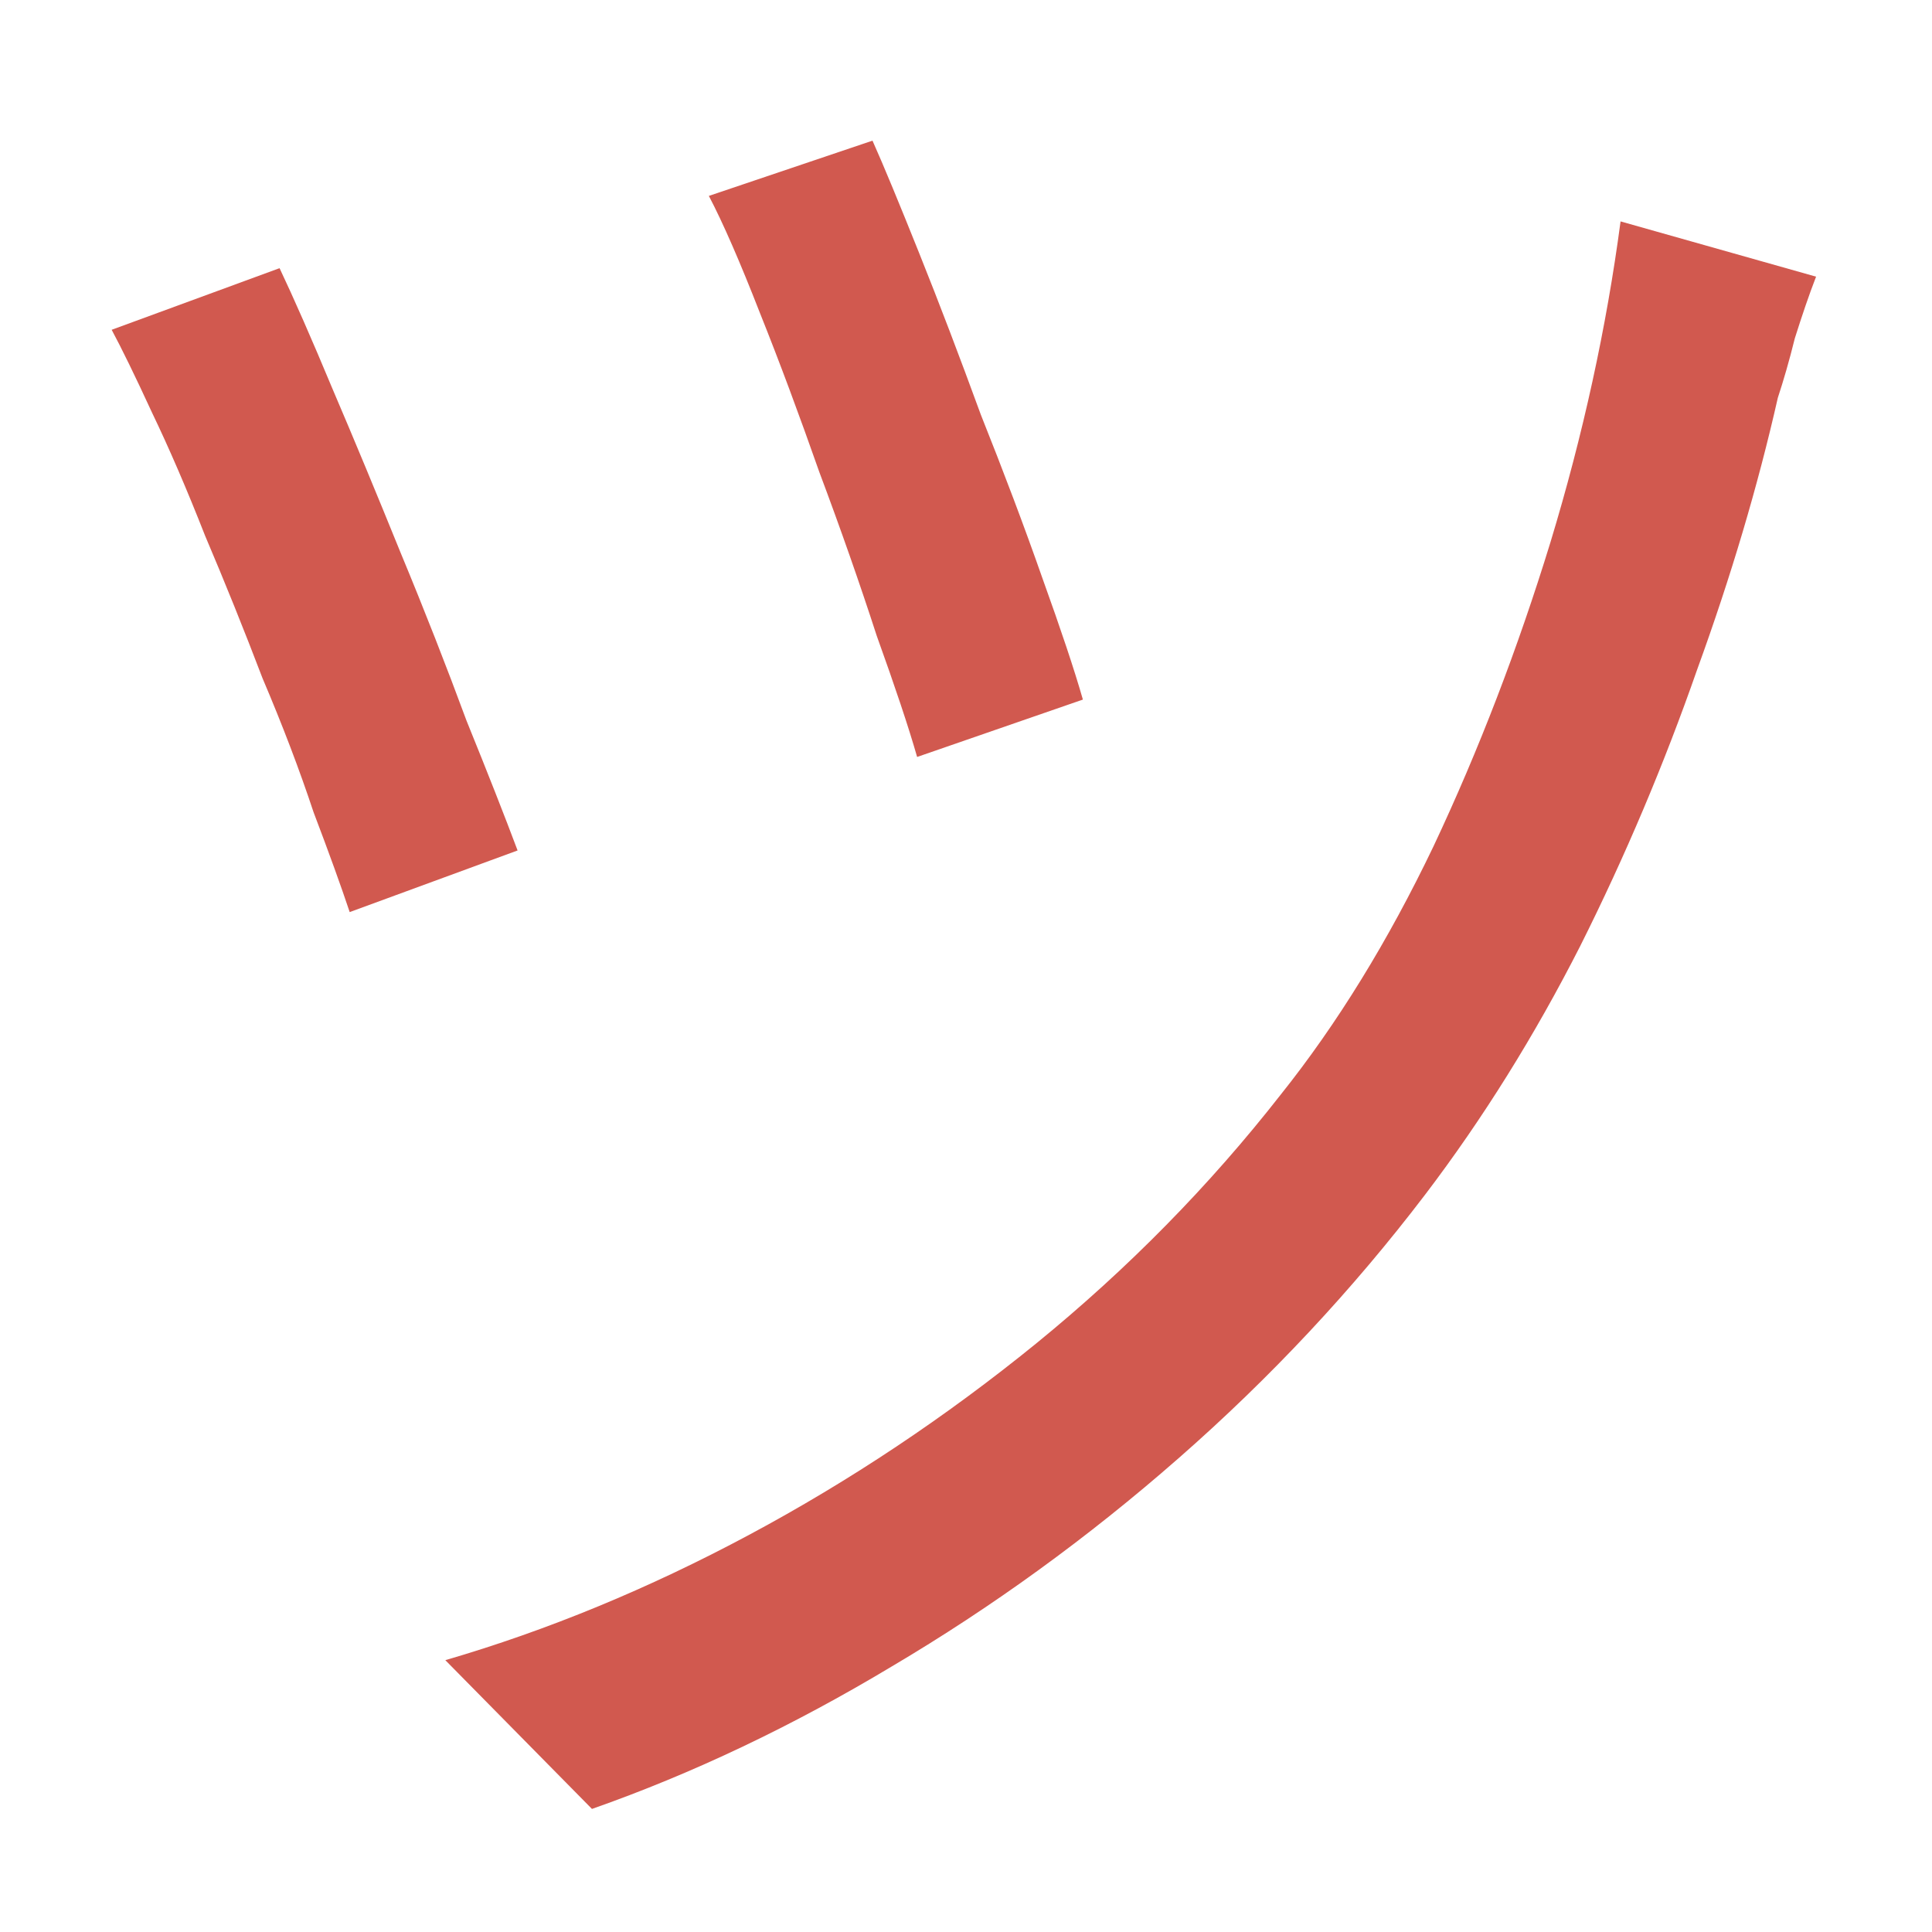 <svg width="10" height="10" viewBox="0 0 10 10" fill="none" xmlns="http://www.w3.org/2000/svg">
<path d="M4.516 0.728C4.575 0.86 4.655 1.054 4.758 1.311C4.861 1.568 4.967 1.846 5.077 2.147C5.194 2.44 5.301 2.723 5.396 2.994C5.491 3.258 5.561 3.467 5.605 3.621L4.747 3.918C4.703 3.764 4.633 3.555 4.538 3.291C4.45 3.02 4.351 2.737 4.241 2.444C4.138 2.151 4.036 1.876 3.933 1.619C3.83 1.355 3.742 1.153 3.669 1.014L4.516 0.728ZM9.4 1.432C9.363 1.527 9.327 1.634 9.29 1.751C9.261 1.868 9.231 1.971 9.202 2.059C9.099 2.514 8.96 2.983 8.784 3.467C8.615 3.951 8.414 4.428 8.179 4.897C7.944 5.359 7.677 5.788 7.376 6.184C7.002 6.675 6.577 7.13 6.1 7.548C5.631 7.959 5.136 8.318 4.615 8.626C4.102 8.934 3.585 9.18 3.064 9.363L2.305 8.593C2.833 8.439 3.357 8.223 3.878 7.944C4.399 7.665 4.894 7.335 5.363 6.954C5.84 6.565 6.261 6.136 6.628 5.667C6.921 5.3 7.185 4.871 7.42 4.38C7.655 3.881 7.856 3.357 8.025 2.807C8.194 2.25 8.315 1.696 8.388 1.146L9.4 1.432ZM1.447 1.388C1.52 1.542 1.612 1.751 1.722 2.015C1.832 2.272 1.949 2.554 2.074 2.862C2.199 3.163 2.312 3.452 2.415 3.731C2.525 4.002 2.613 4.226 2.679 4.402L1.81 4.721C1.766 4.589 1.704 4.417 1.623 4.204C1.55 3.984 1.462 3.753 1.359 3.511C1.264 3.262 1.165 3.016 1.062 2.774C0.967 2.532 0.875 2.319 0.787 2.136C0.699 1.945 0.629 1.802 0.578 1.707L1.447 1.388Z" fill="#D1594F"/>
</svg>
